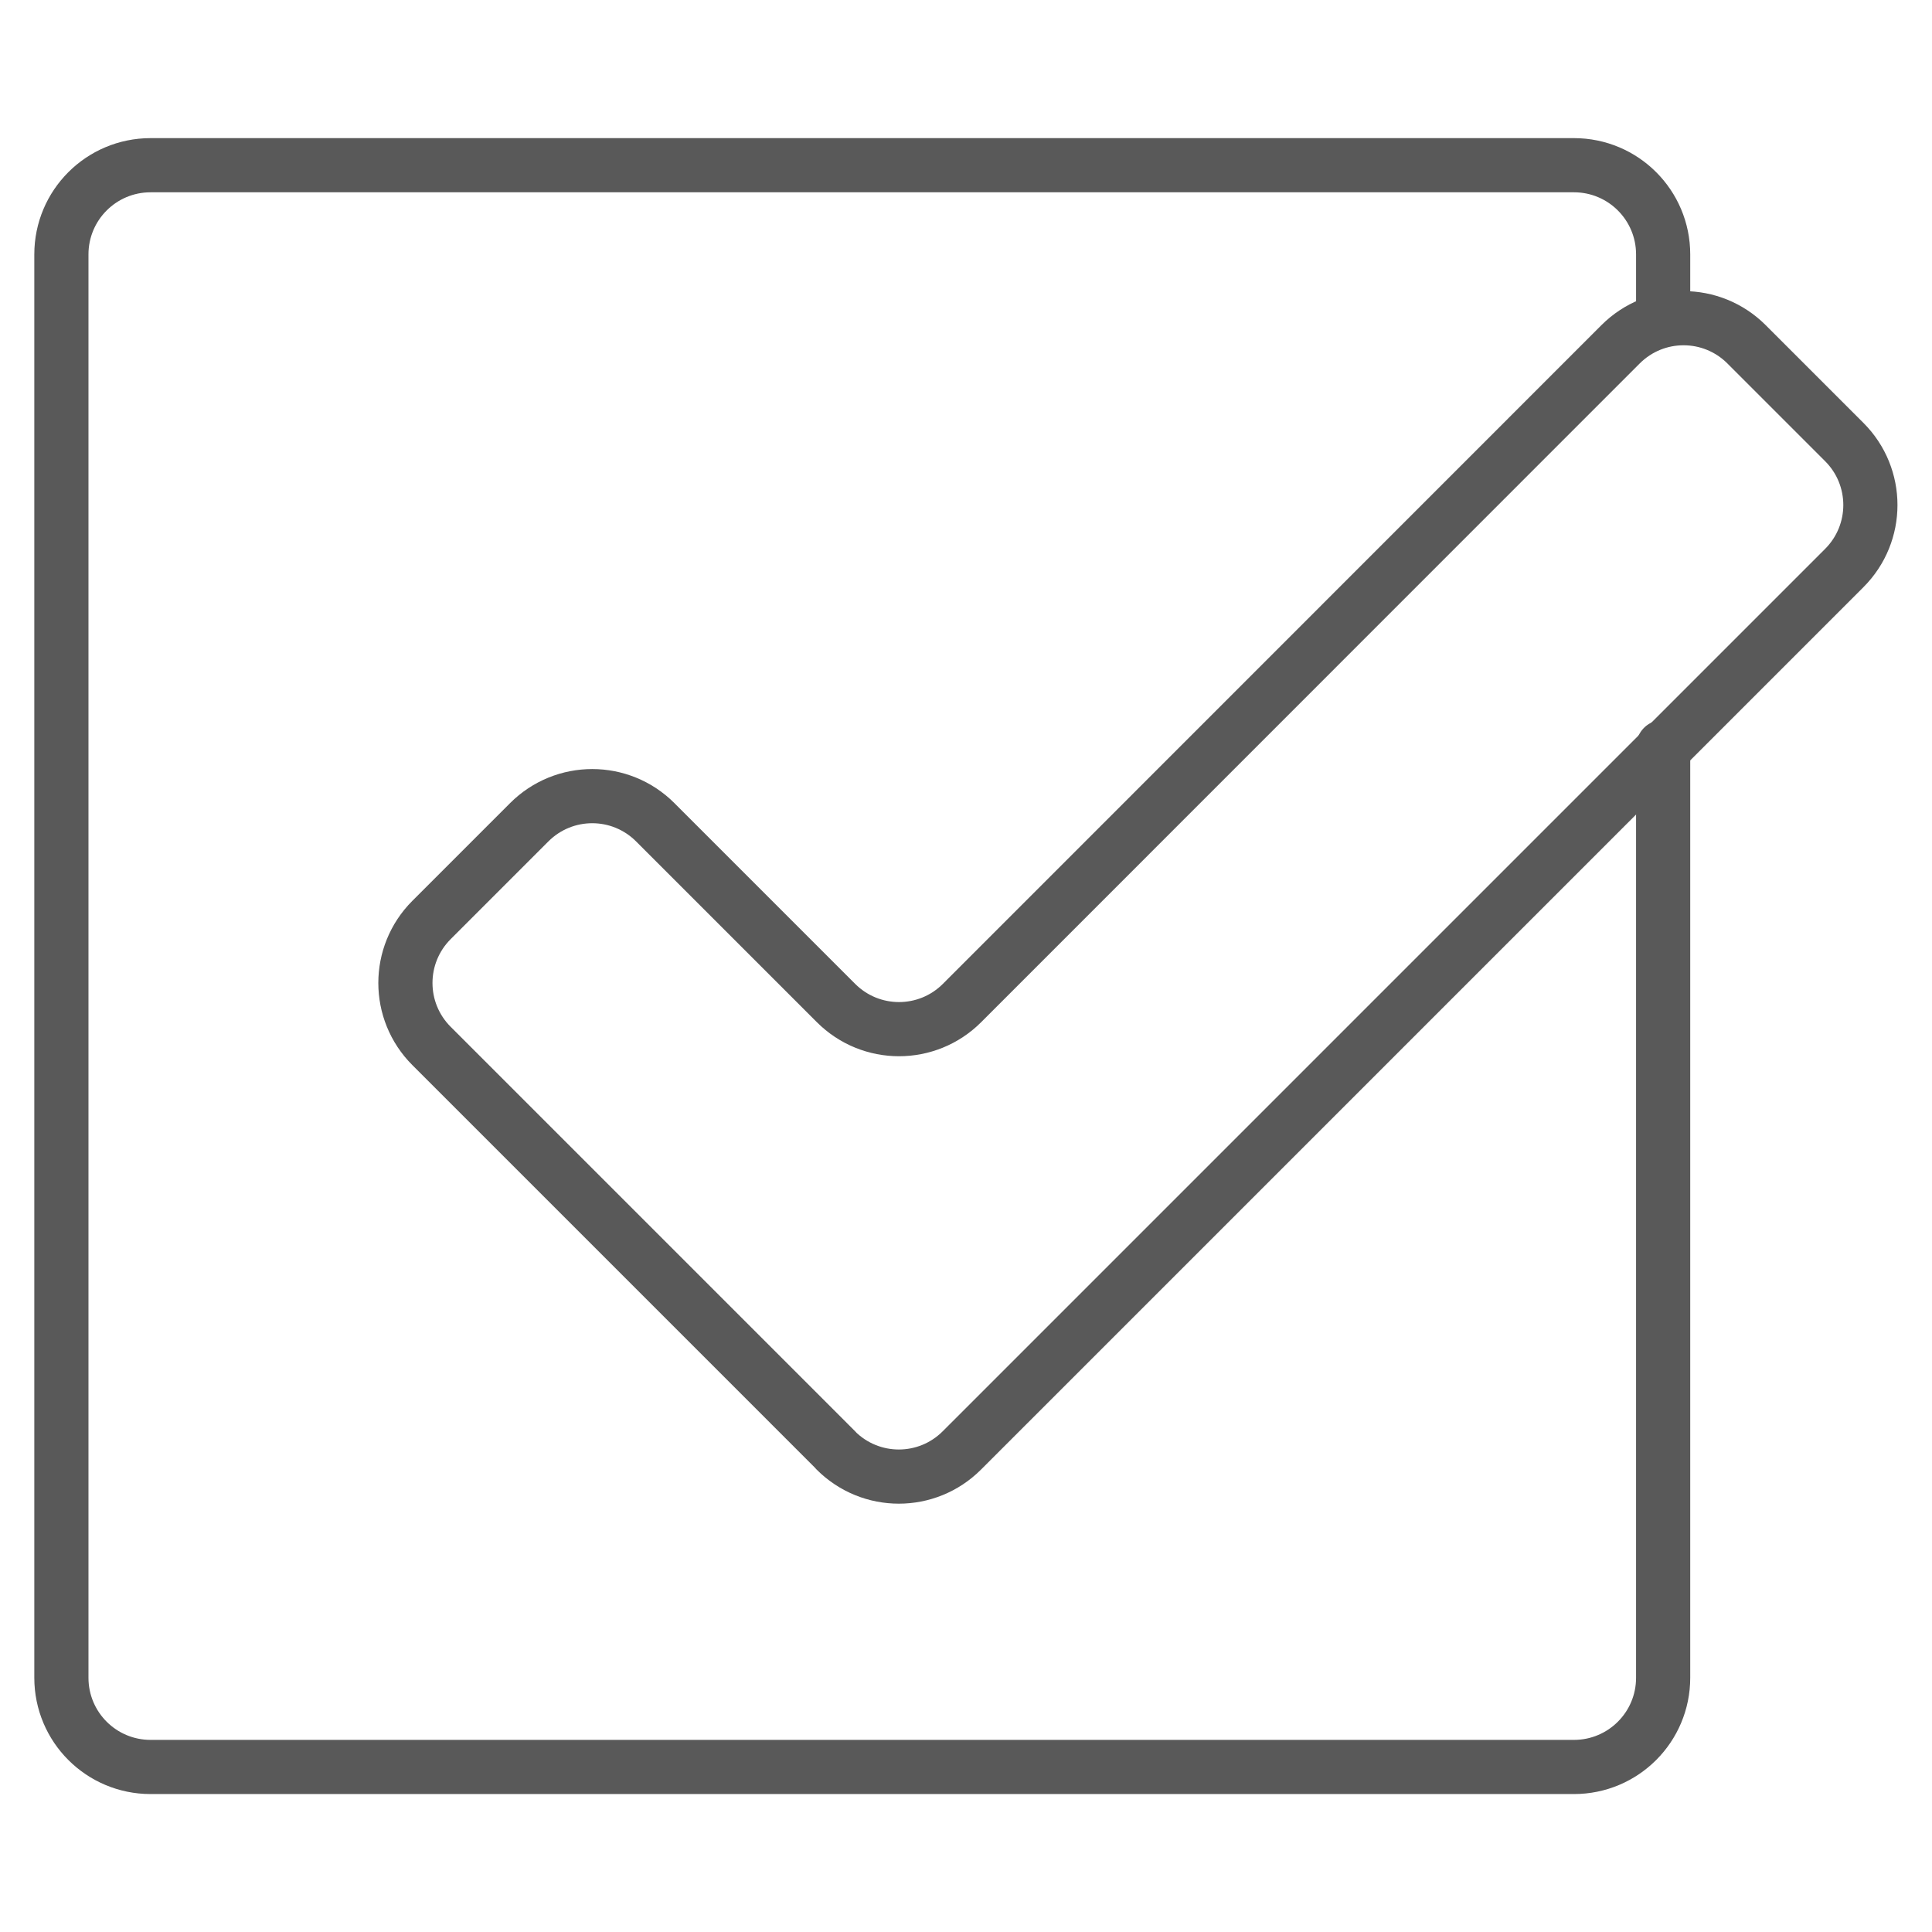 <?xml version="1.0" encoding="UTF-8"?><svg id="uuid-fc174545-bd42-4fd0-ab32-26902ece0c6f" xmlns="http://www.w3.org/2000/svg" width="107" height="107" viewBox="0 0 107 107"><path d="M92.11,41.37v51.55c0,2.73-2.21,4.94-4.94,4.94H8.34c-2.73,0-4.94-2.21-4.94-4.94V14.09c0-2.73,2.21-4.94,4.94-4.94h78.83c2.73,0,4.94,2.21,4.94,4.94v3.01" style="fill:none; stroke:#595959; stroke-linecap:round; stroke-linejoin:round; stroke-width:3px;"/><path d="M46.3,80.33l-22.4-22.4c-1.93-1.93-1.93-5.05,0-6.98l5.41-5.41c1.93-1.93,5.05-1.93,6.98,0l10.01,10.01c1.93,1.93,5.05,1.93,6.98,0l36.47-36.48c1.93-1.93,5.05-1.93,6.98,0l5.41,5.41c1.93,1.93,1.93,5.05,0,6.98l-48.87,48.87c-1.93,1.93-5.05,1.93-6.98,0Z" style="fill:none; stroke:#595959; stroke-linecap:round; stroke-linejoin:round; stroke-width:3px;"/></svg>